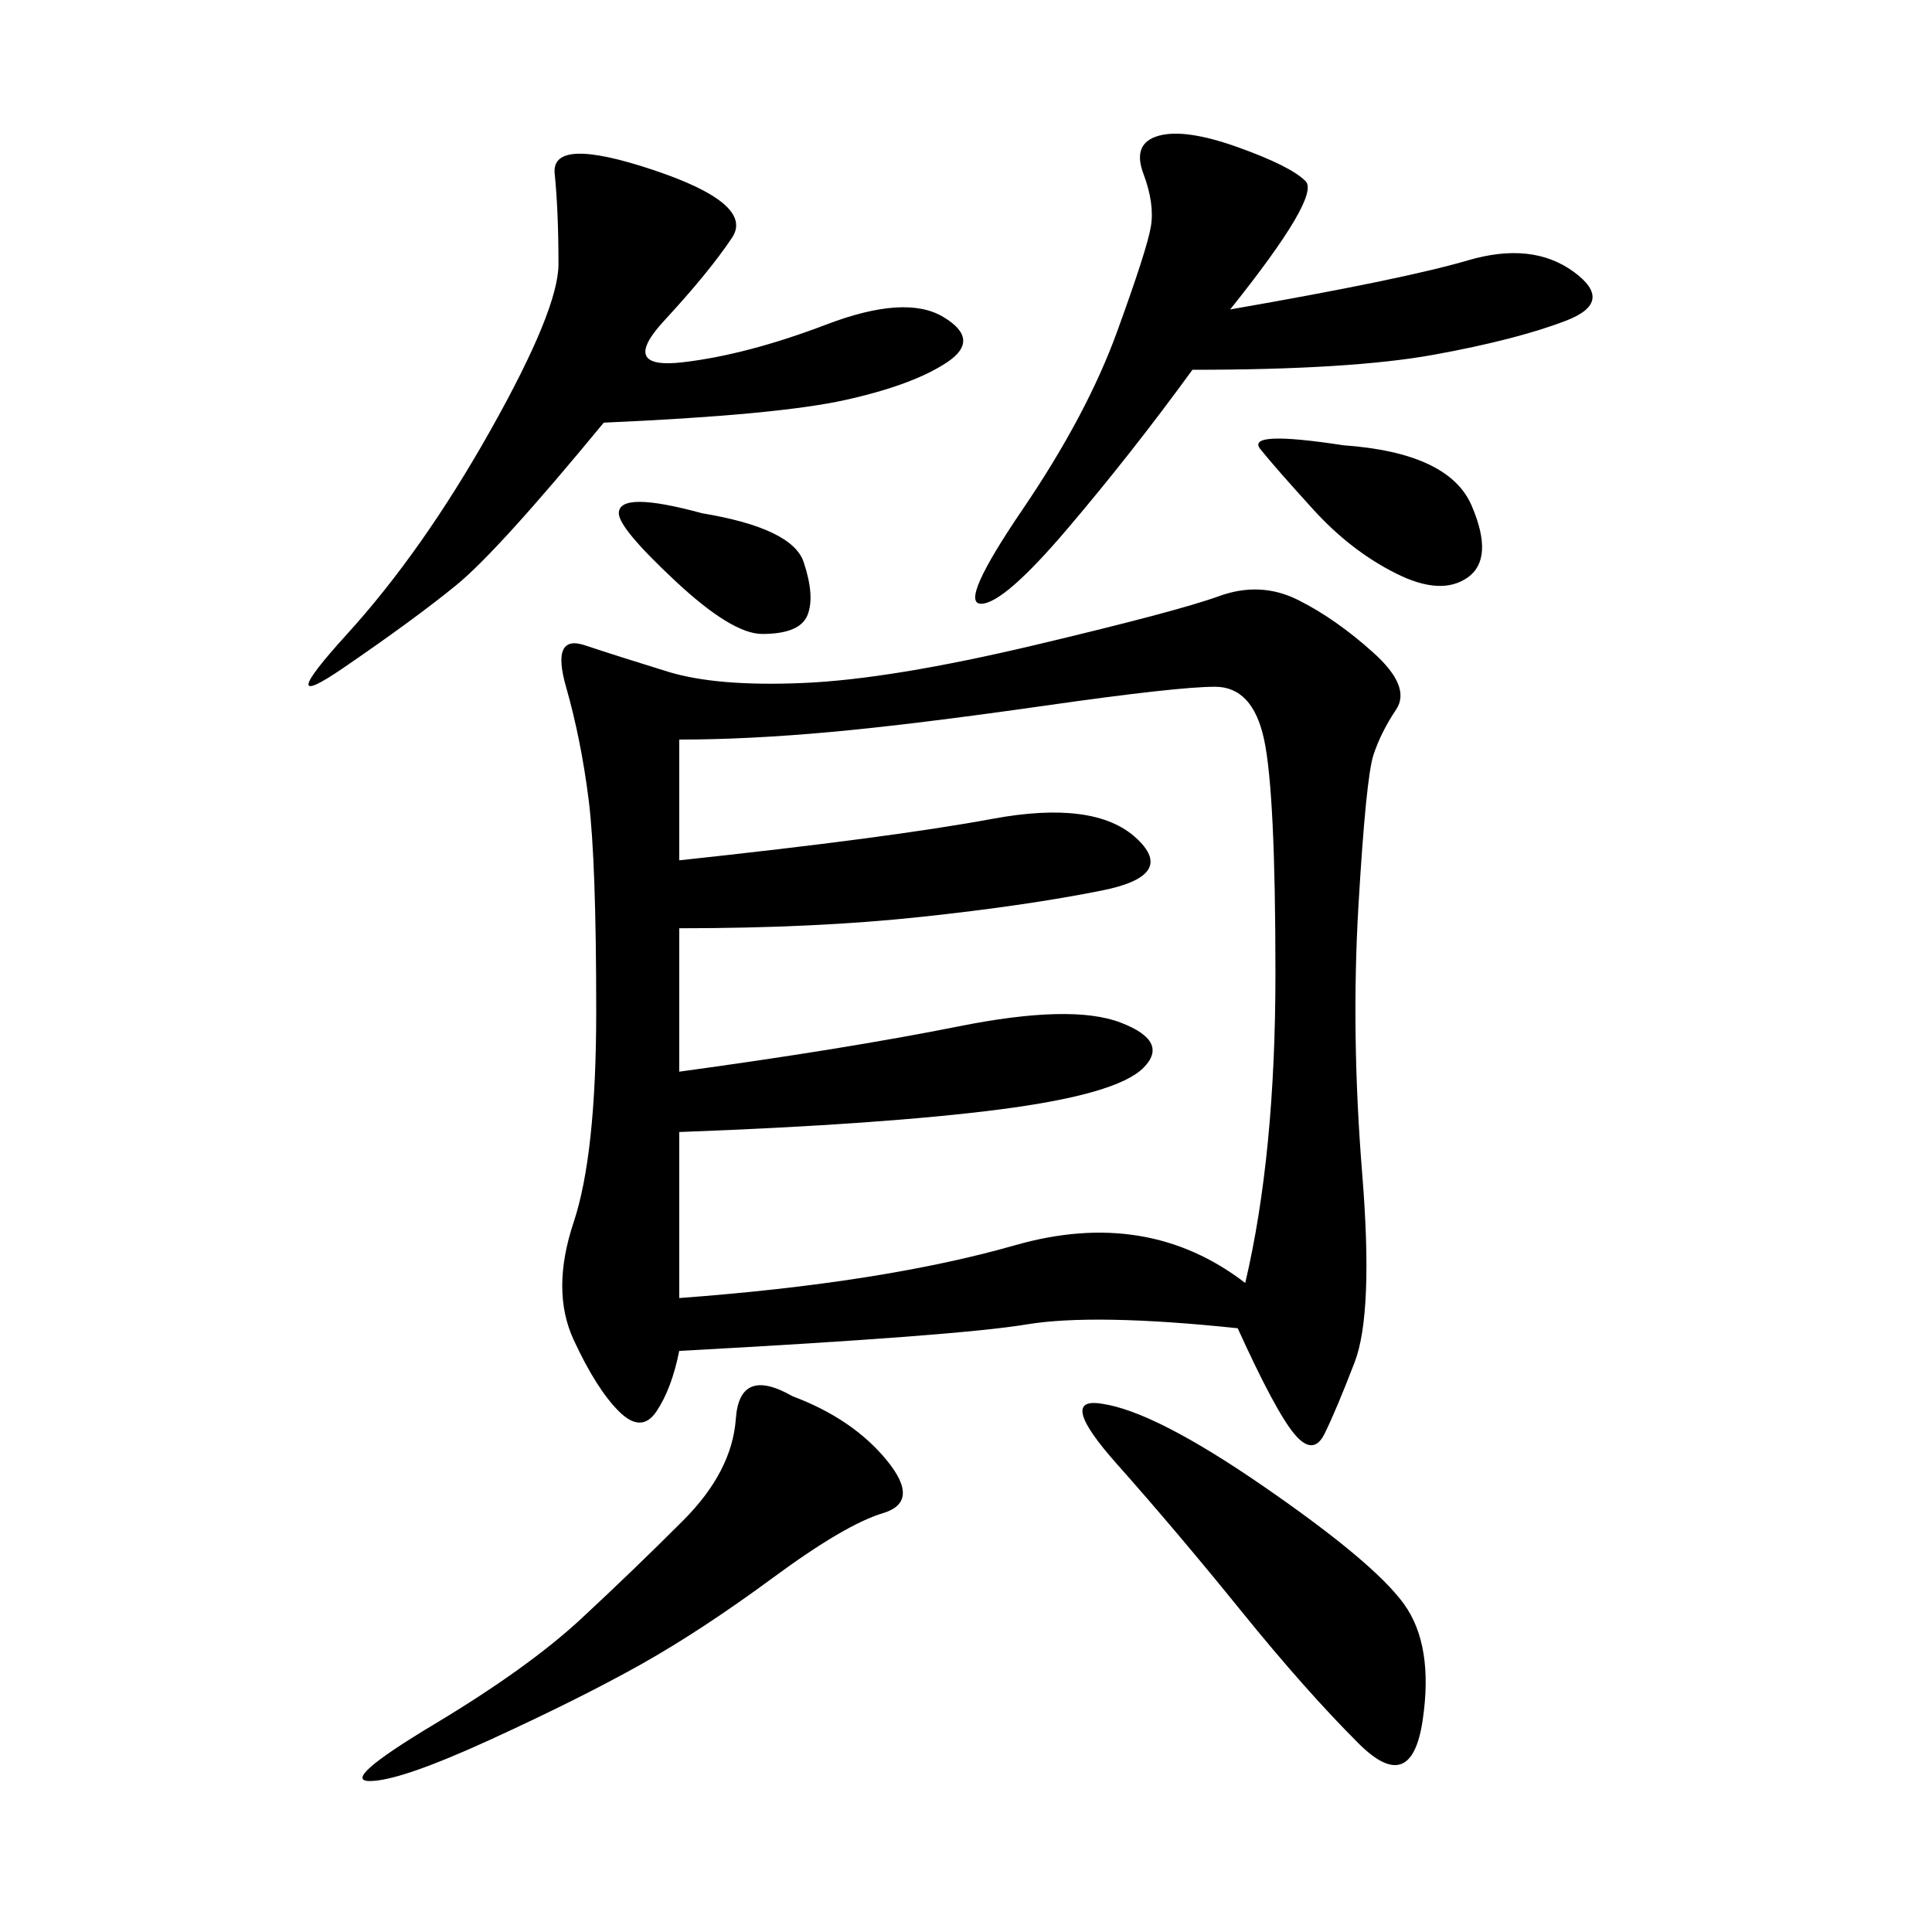 <svg xmlns="http://www.w3.org/2000/svg" xmlns:xlink="http://www.w3.org/1999/xlink" width="300" height="300"><path d="M192.19 206.25Q169.92 203.91 159.38 205.66Q148.83 207.42 105.47 209.77L105.47 209.77Q104.30 215.63 101.95 219.14Q99.61 222.66 96.09 219.14Q92.58 215.63 89.06 208.01Q85.55 200.39 89.06 189.84Q92.58 179.30 92.58 157.03L92.58 157.03Q92.58 133.59 91.41 124.22Q90.23 114.84 87.89 106.64Q85.55 98.44 90.82 100.20Q96.09 101.95 103.71 104.30Q111.33 106.64 124.80 106.05Q138.28 105.47 160.55 100.20Q182.81 94.92 189.26 92.58Q195.70 90.23 201.56 93.16Q207.42 96.09 213.28 101.37Q219.14 106.64 216.80 110.16Q214.45 113.67 213.28 117.19Q212.11 120.70 210.94 140.63Q209.77 160.55 211.52 182.23Q213.28 203.91 210.35 211.52Q207.42 219.14 205.66 222.66Q203.91 226.17 200.98 222.66Q198.05 219.14 192.19 206.25L192.19 206.25ZM105.47 114.84L105.47 133.59Q138.28 130.08 154.10 127.15Q169.92 124.22 176.37 130.08Q182.81 135.94 171.09 138.28Q159.38 140.63 142.97 142.38Q126.56 144.14 105.47 144.14L105.47 144.14L105.47 166.41Q131.25 162.89 148.83 159.38Q166.41 155.86 174.02 158.79Q181.64 161.72 177.54 165.82Q173.44 169.92 155.27 172.27Q137.11 174.61 105.47 175.78L105.47 175.78L105.47 201.56Q137.11 199.22 157.62 193.36Q178.13 187.50 193.36 199.22L193.36 199.22Q198.05 179.30 198.05 151.17L198.05 151.17Q198.05 123.05 196.29 114.84Q194.53 106.64 188.67 106.64L188.67 106.64Q182.81 106.64 162.30 109.57Q141.80 112.50 128.91 113.67Q116.02 114.84 105.47 114.84L105.47 114.84ZM93.75 65.63Q77.34 85.55 70.90 90.82Q64.45 96.09 53.32 103.71Q42.19 111.33 53.91 98.44Q65.63 85.55 76.17 66.80Q86.72 48.05 86.72 41.02L86.72 41.02Q86.72 32.81 86.13 26.95Q85.55 21.09 101.37 26.37Q117.19 31.64 113.67 36.91Q110.16 42.19 103.13 49.80Q96.09 57.42 106.05 56.25Q116.02 55.08 128.32 50.39Q140.63 45.70 146.48 49.22Q152.34 52.73 147.07 56.25Q141.80 59.77 131.25 62.11Q120.70 64.45 93.75 65.63L93.75 65.63ZM191.02 48.05Q217.97 43.36 227.93 40.43Q237.89 37.50 244.34 42.19Q250.78 46.88 243.16 49.80Q235.55 52.73 222.66 55.08Q209.77 57.42 185.16 57.42L185.16 57.42Q175.78 70.31 165.82 82.03Q155.86 93.75 152.34 93.75L152.34 93.75Q148.83 93.75 158.79 79.10Q168.75 64.45 173.44 51.56Q178.13 38.67 178.71 35.16Q179.30 31.64 177.54 26.95Q175.78 22.27 179.88 21.09Q183.98 19.92 192.19 22.85Q200.39 25.78 202.73 28.13Q205.08 30.47 191.02 48.05L191.02 48.05ZM123.05 216.80Q132.42 220.31 137.70 226.76Q142.97 233.20 137.11 234.96Q131.25 236.72 120.12 244.92Q108.98 253.13 99.61 258.40Q90.23 263.67 76.17 270.12Q62.11 276.56 57.42 276.56L57.42 276.56Q52.73 276.56 67.38 267.77Q82.03 258.98 90.23 251.37Q98.44 243.75 106.05 236.13Q113.67 228.52 114.26 220.31Q114.84 212.11 123.05 216.80L123.05 216.80ZM171.09 217.97Q179.30 219.14 196.29 230.86Q213.28 242.58 217.97 249.02Q222.66 255.47 220.90 267.19Q219.14 278.91 210.94 270.70Q202.73 262.50 192.77 250.20Q182.81 237.89 173.44 227.34Q164.06 216.80 171.09 217.97L171.09 217.97ZM208.59 69.14Q225 70.31 228.52 78.52Q232.03 86.72 227.93 89.65Q223.83 92.58 216.80 89.06Q209.77 85.55 203.91 79.10Q198.05 72.66 195.70 69.73Q193.36 66.80 208.59 69.14L208.59 69.14ZM108.98 79.69Q123.05 82.03 124.80 87.30Q126.56 92.58 125.39 95.51Q124.22 98.44 118.36 98.44L118.36 98.44Q113.67 98.44 104.88 90.23Q96.09 82.03 96.09 79.69L96.09 79.69Q96.09 76.17 108.98 79.69L108.98 79.69Z"/></svg>
